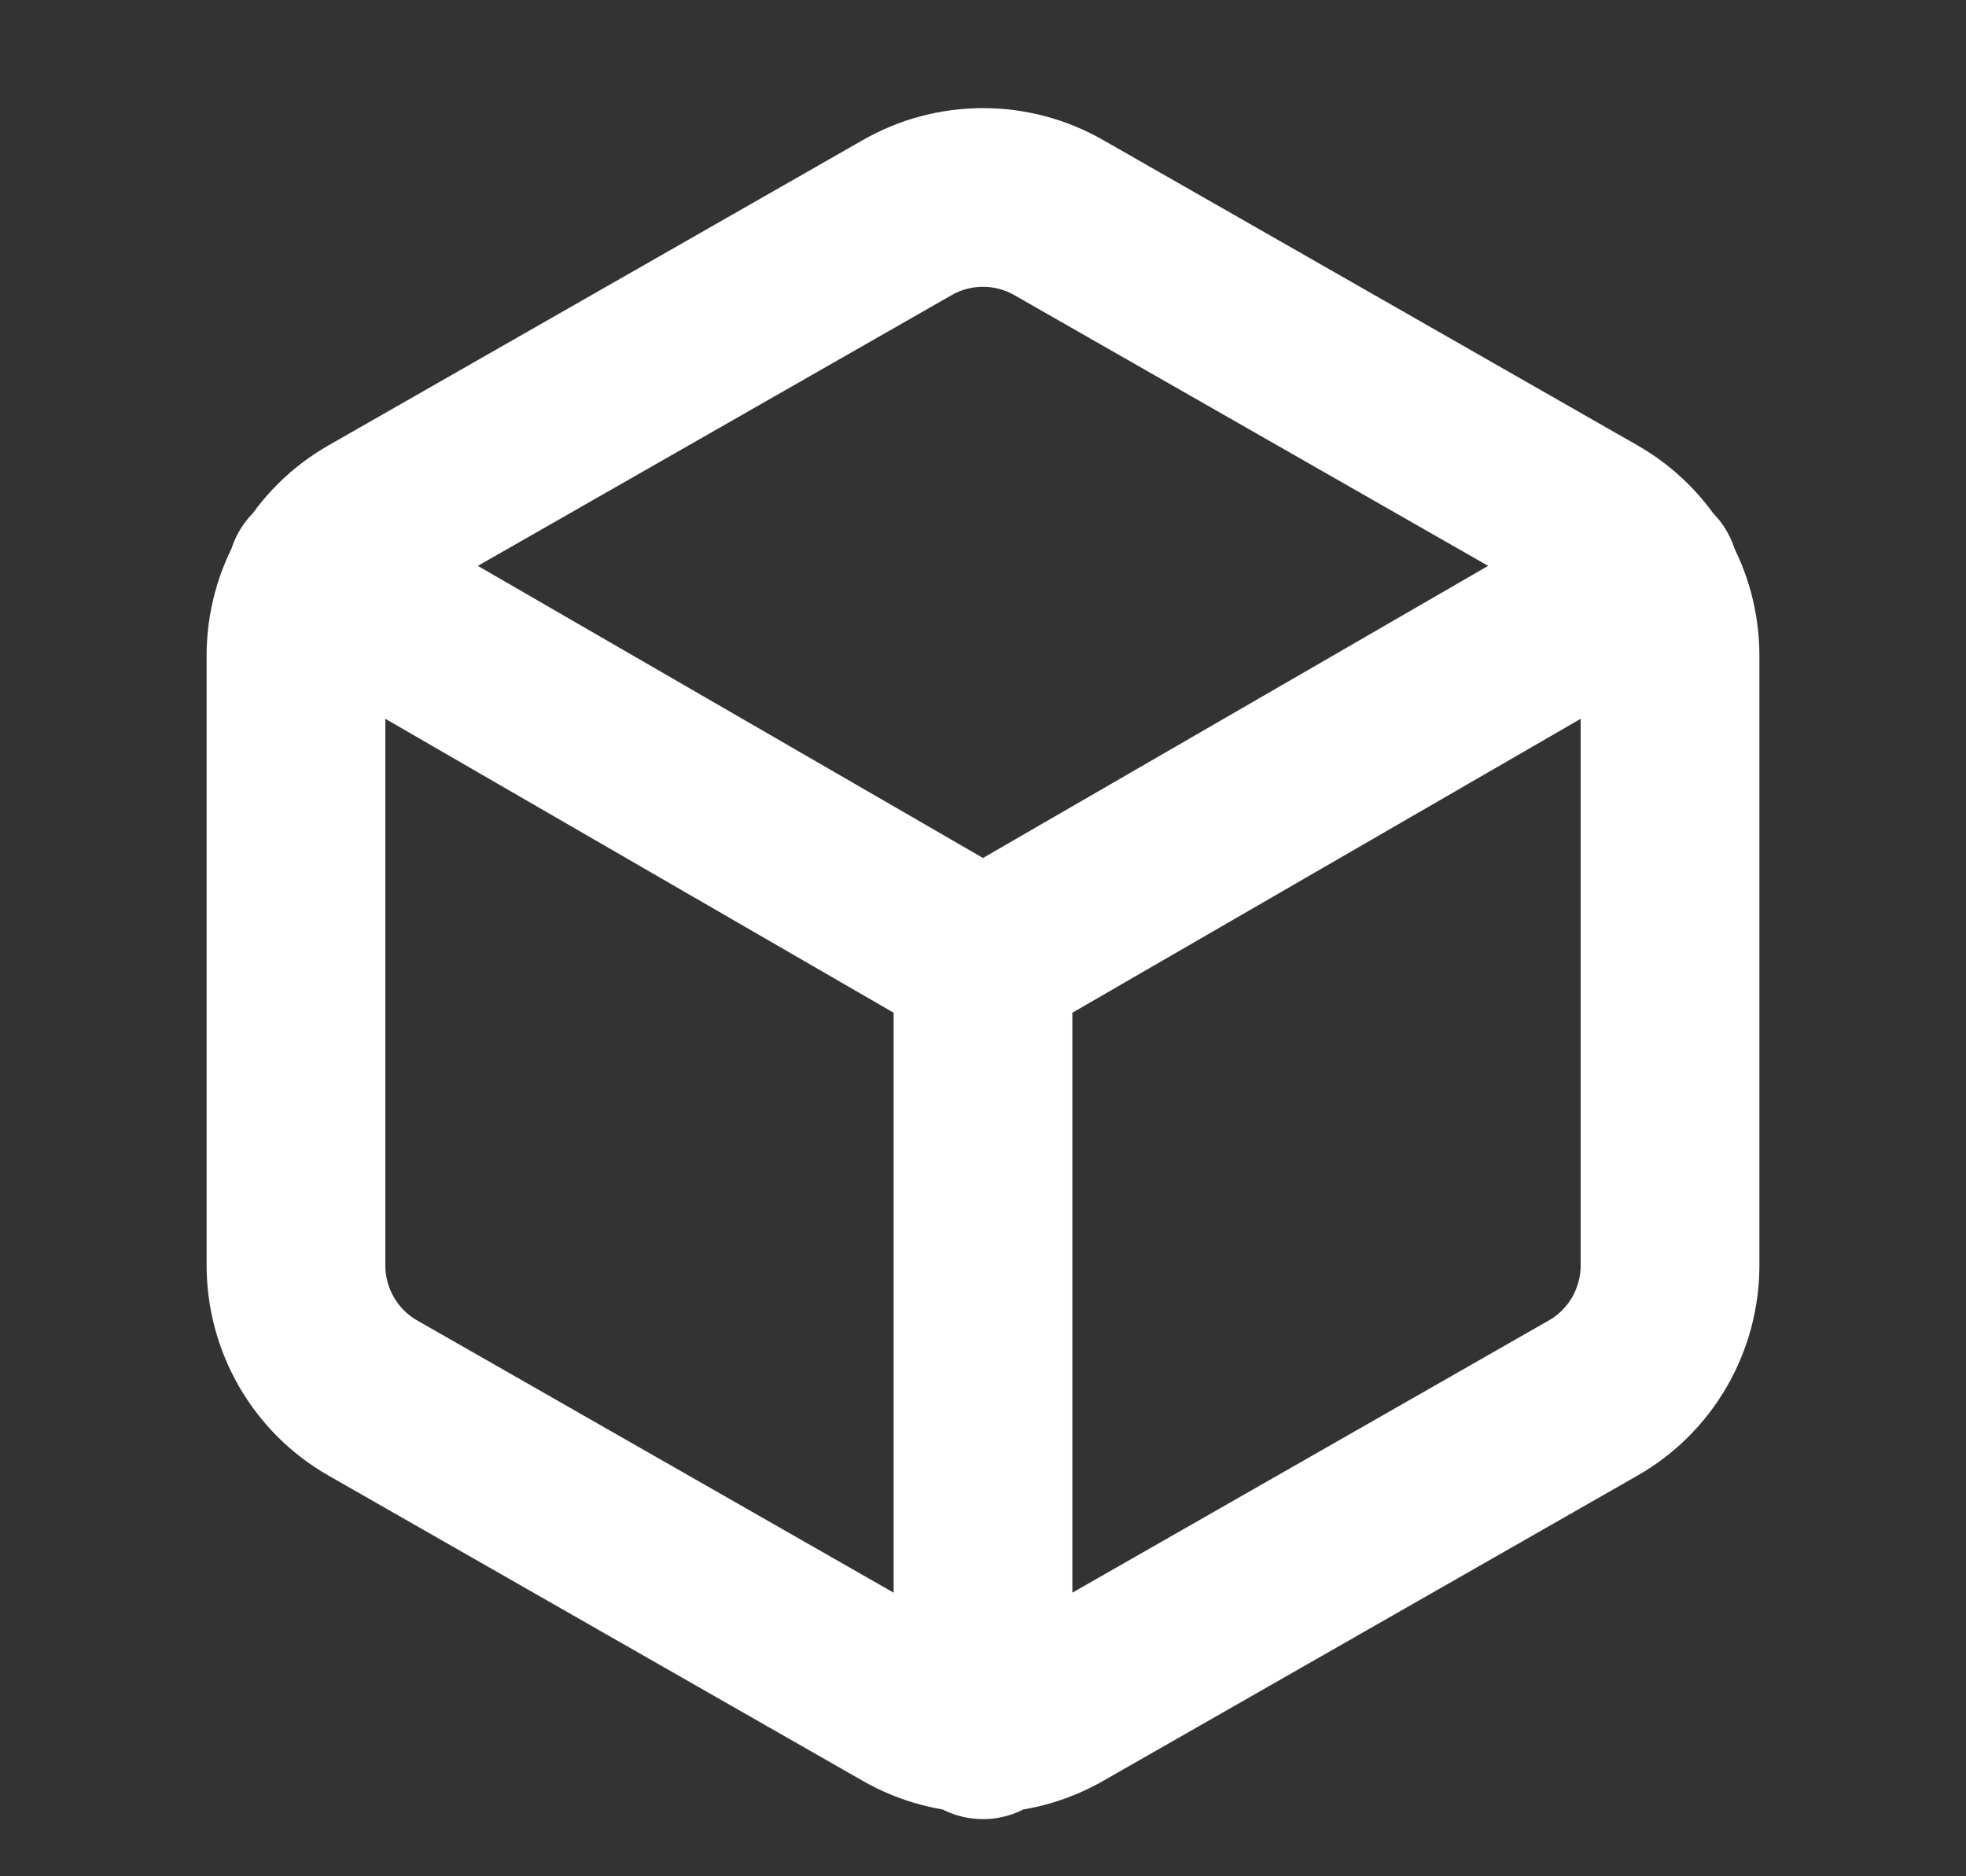 <svg xmlns="http://www.w3.org/2000/svg" width="22" height="21" viewBox="0 0 22 21" fill="none">
<rect x="0" y="0" width="22" height="21" fill="#333333" stroke="none"/>
<path d="M3.543 6.445L11 10.758L18.457 6.445M11 19.36V10.75M18.688 14.166V7.333C18.687 7.034 18.608 6.739 18.458 6.48C18.308 6.221 18.093 6.005 17.833 5.856L11.854 2.439C11.595 2.289 11.3 2.21 11 2.21C10.7 2.21 10.405 2.289 10.146 2.439L4.167 5.856C3.907 6.005 3.692 6.221 3.542 6.48C3.392 6.739 3.313 7.034 3.312 7.333V14.166C3.313 14.466 3.392 14.76 3.542 15.02C3.692 15.279 3.907 15.495 4.167 15.644L10.146 19.061C10.405 19.211 10.7 19.29 11 19.29C11.3 19.29 11.595 19.211 11.854 19.061L17.833 15.644C18.093 15.495 18.308 15.279 18.458 15.02C18.608 14.76 18.687 14.466 18.688 14.166Z" stroke="white" stroke-width="2" stroke-linecap="round" stroke-linejoin="round"/>
</svg>